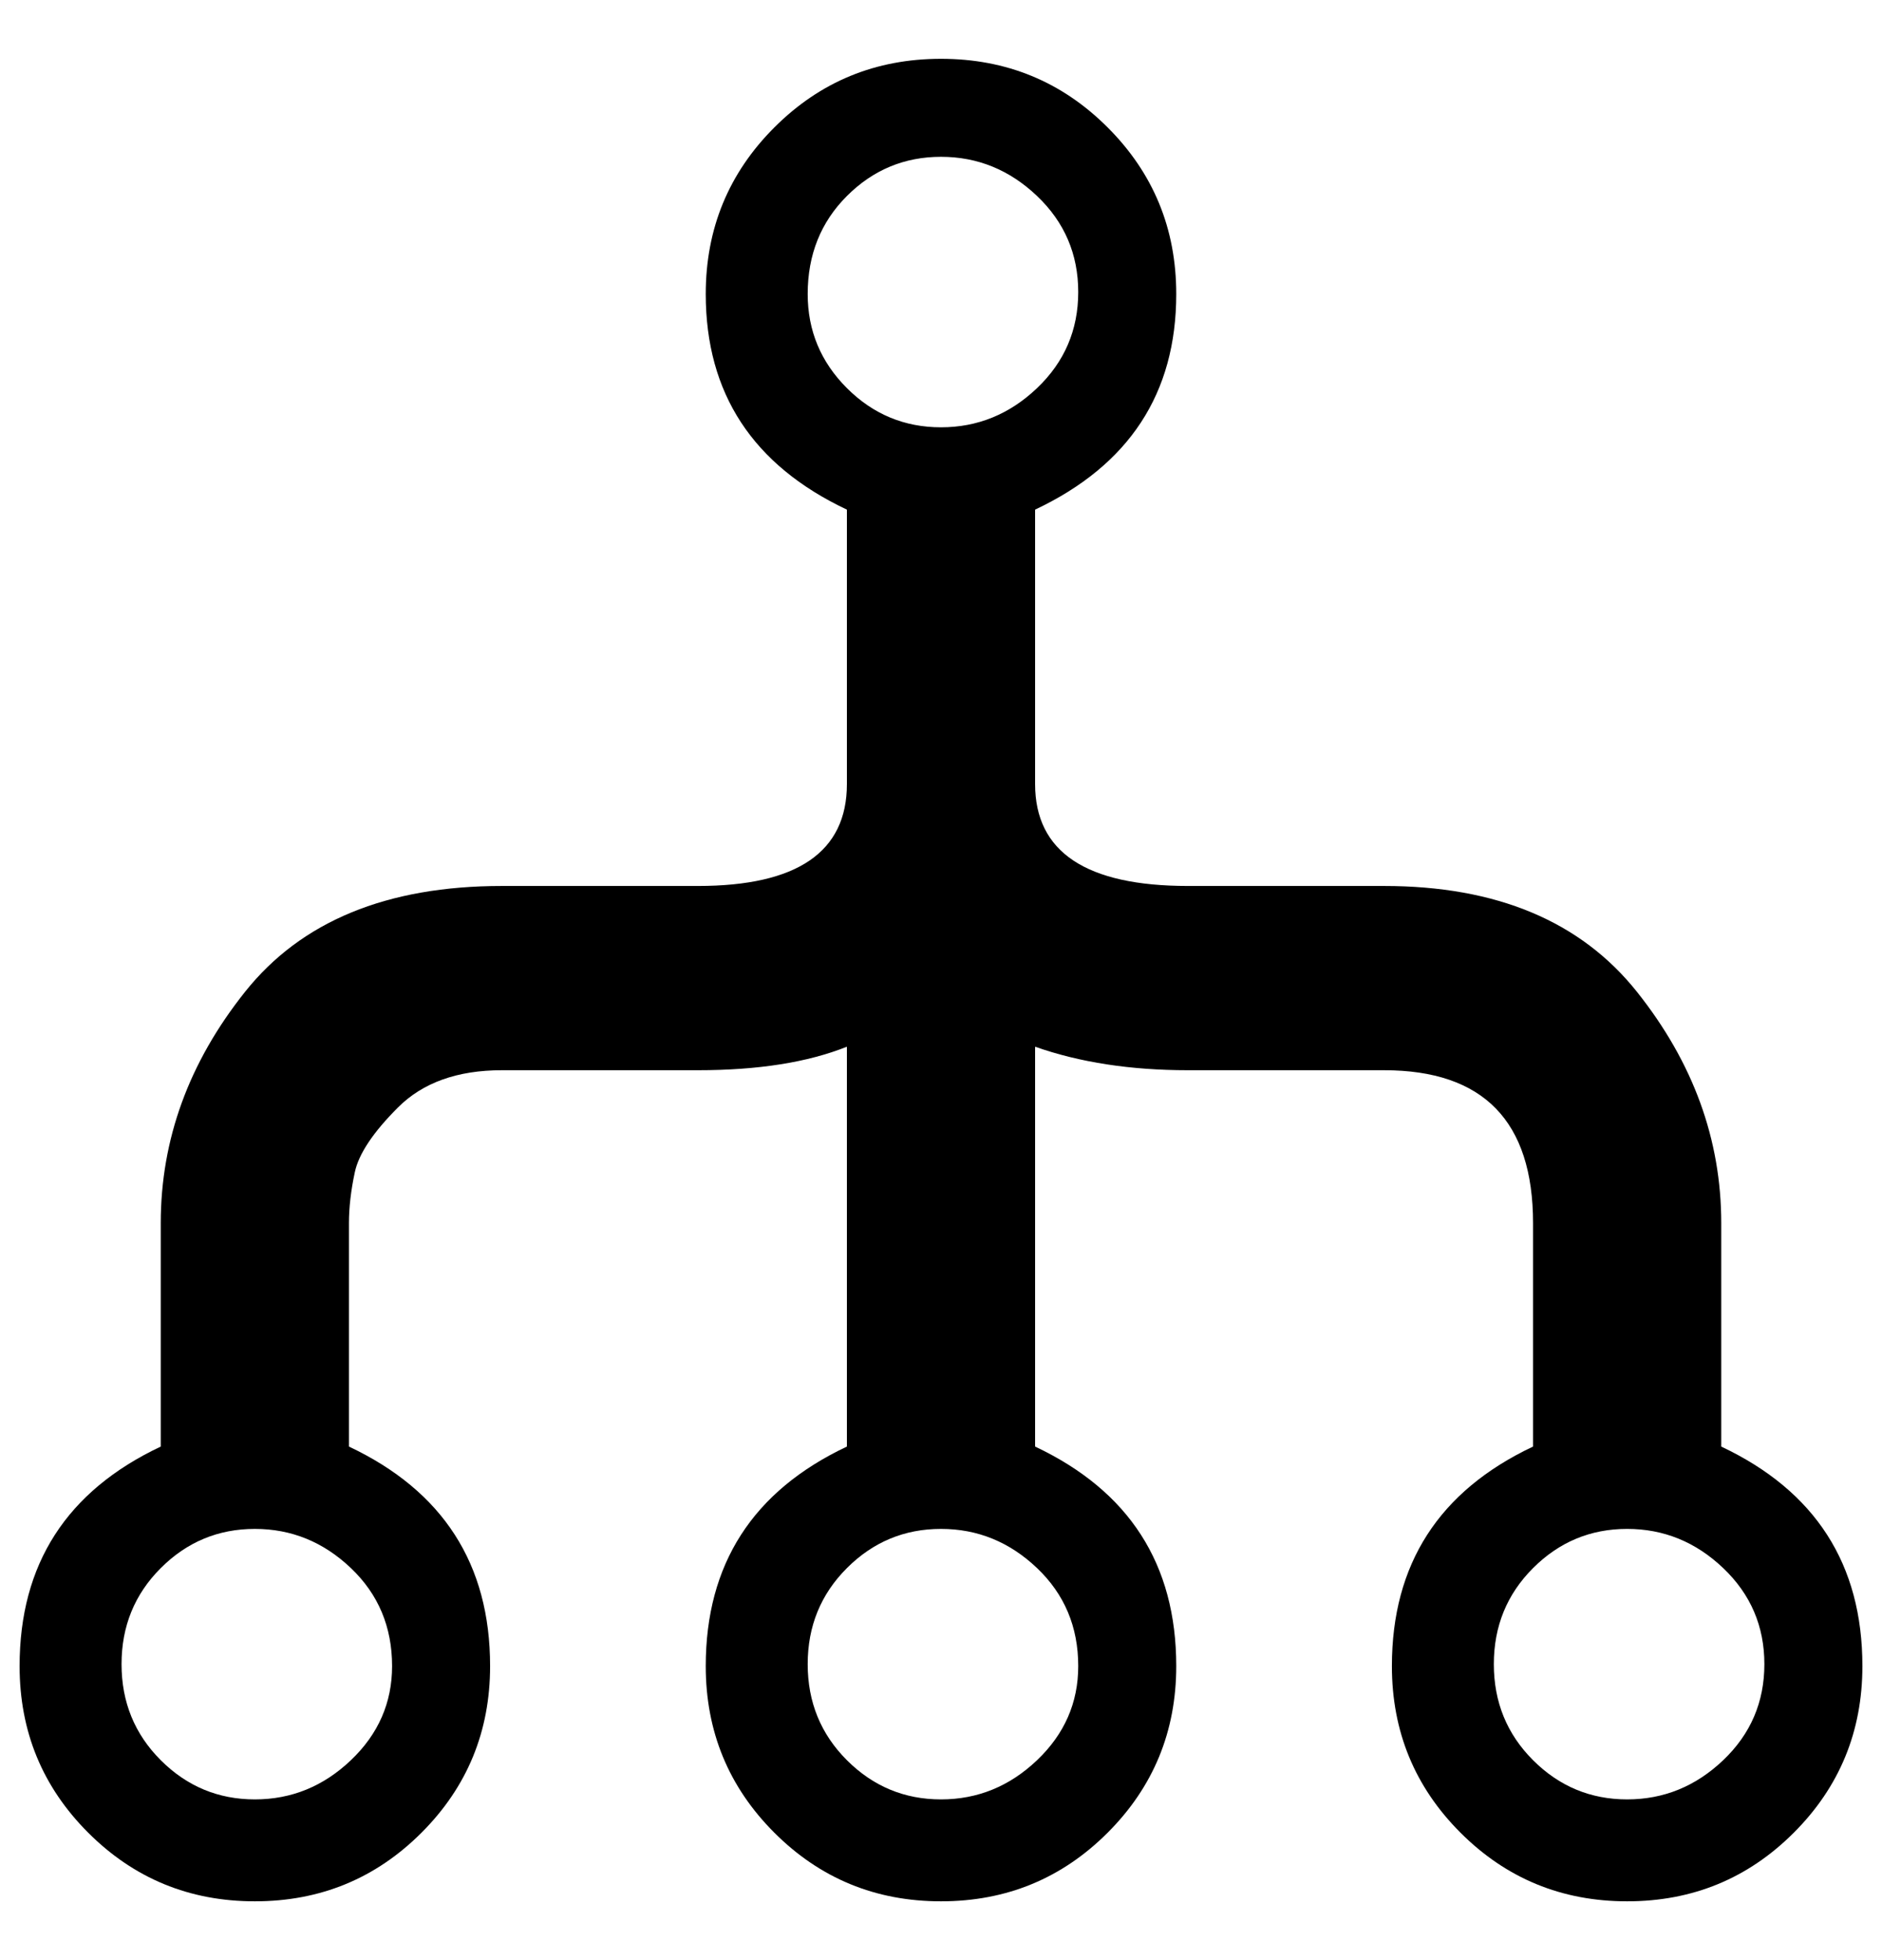 <?xml version="1.0" standalone="no"?>
<!DOCTYPE svg PUBLIC "-//W3C//DTD SVG 1.1//EN" "http://www.w3.org/Graphics/SVG/1.1/DTD/svg11.dtd" >
<svg xmlns="http://www.w3.org/2000/svg" xmlns:xlink="http://www.w3.org/1999/xlink" version="1.1" viewBox="-10 0 960 1000">
   <path fill="currentColor"
d="M868 738q72 34 72 112q0 50 -35 85t-85 35t-85 -35t-35 -85q0 -78 72 -112v-114q0 -78 -76 -78h-100q-44 0 -78 -12v204q72 34 72 112q0 50 -35 85t-85 35t-85 -35t-35 -85q0 -78 72 -112v-204q-30 12 -76 12h-100q-34 0 -53 19t-22 33t-3 26v114q72 34 72 112
q0 50 -35 85t-85 35t-85 -35t-35 -85q0 -78 72 -112v-114q0 -64 43 -118t131 -54h100q76 0 76 -52v-140q-72 -34 -72 -110q0 -50 35 -85t85 -35t85 35t35 85q0 76 -72 110v140q0 52 78 52h100q86 0 129 54t43 118v114zM190 850q0 -30 -21 -50t-49 -20t-48 20t-20 49t20 49
t48 20t49 -20t21 -48zM402 150q0 28 20 48t48 20t49 -20t21 -49t-21 -49t-49 -20t-48 20t-20 50zM540 850q0 -30 -21 -50t-49 -20t-48 20t-20 49t20 49t48 20t49 -20t21 -48zM820 918q28 0 49 -20t21 -49t-21 -49t-49 -20t-48 20t-20 49t20 49t48 20z" />
</svg>
